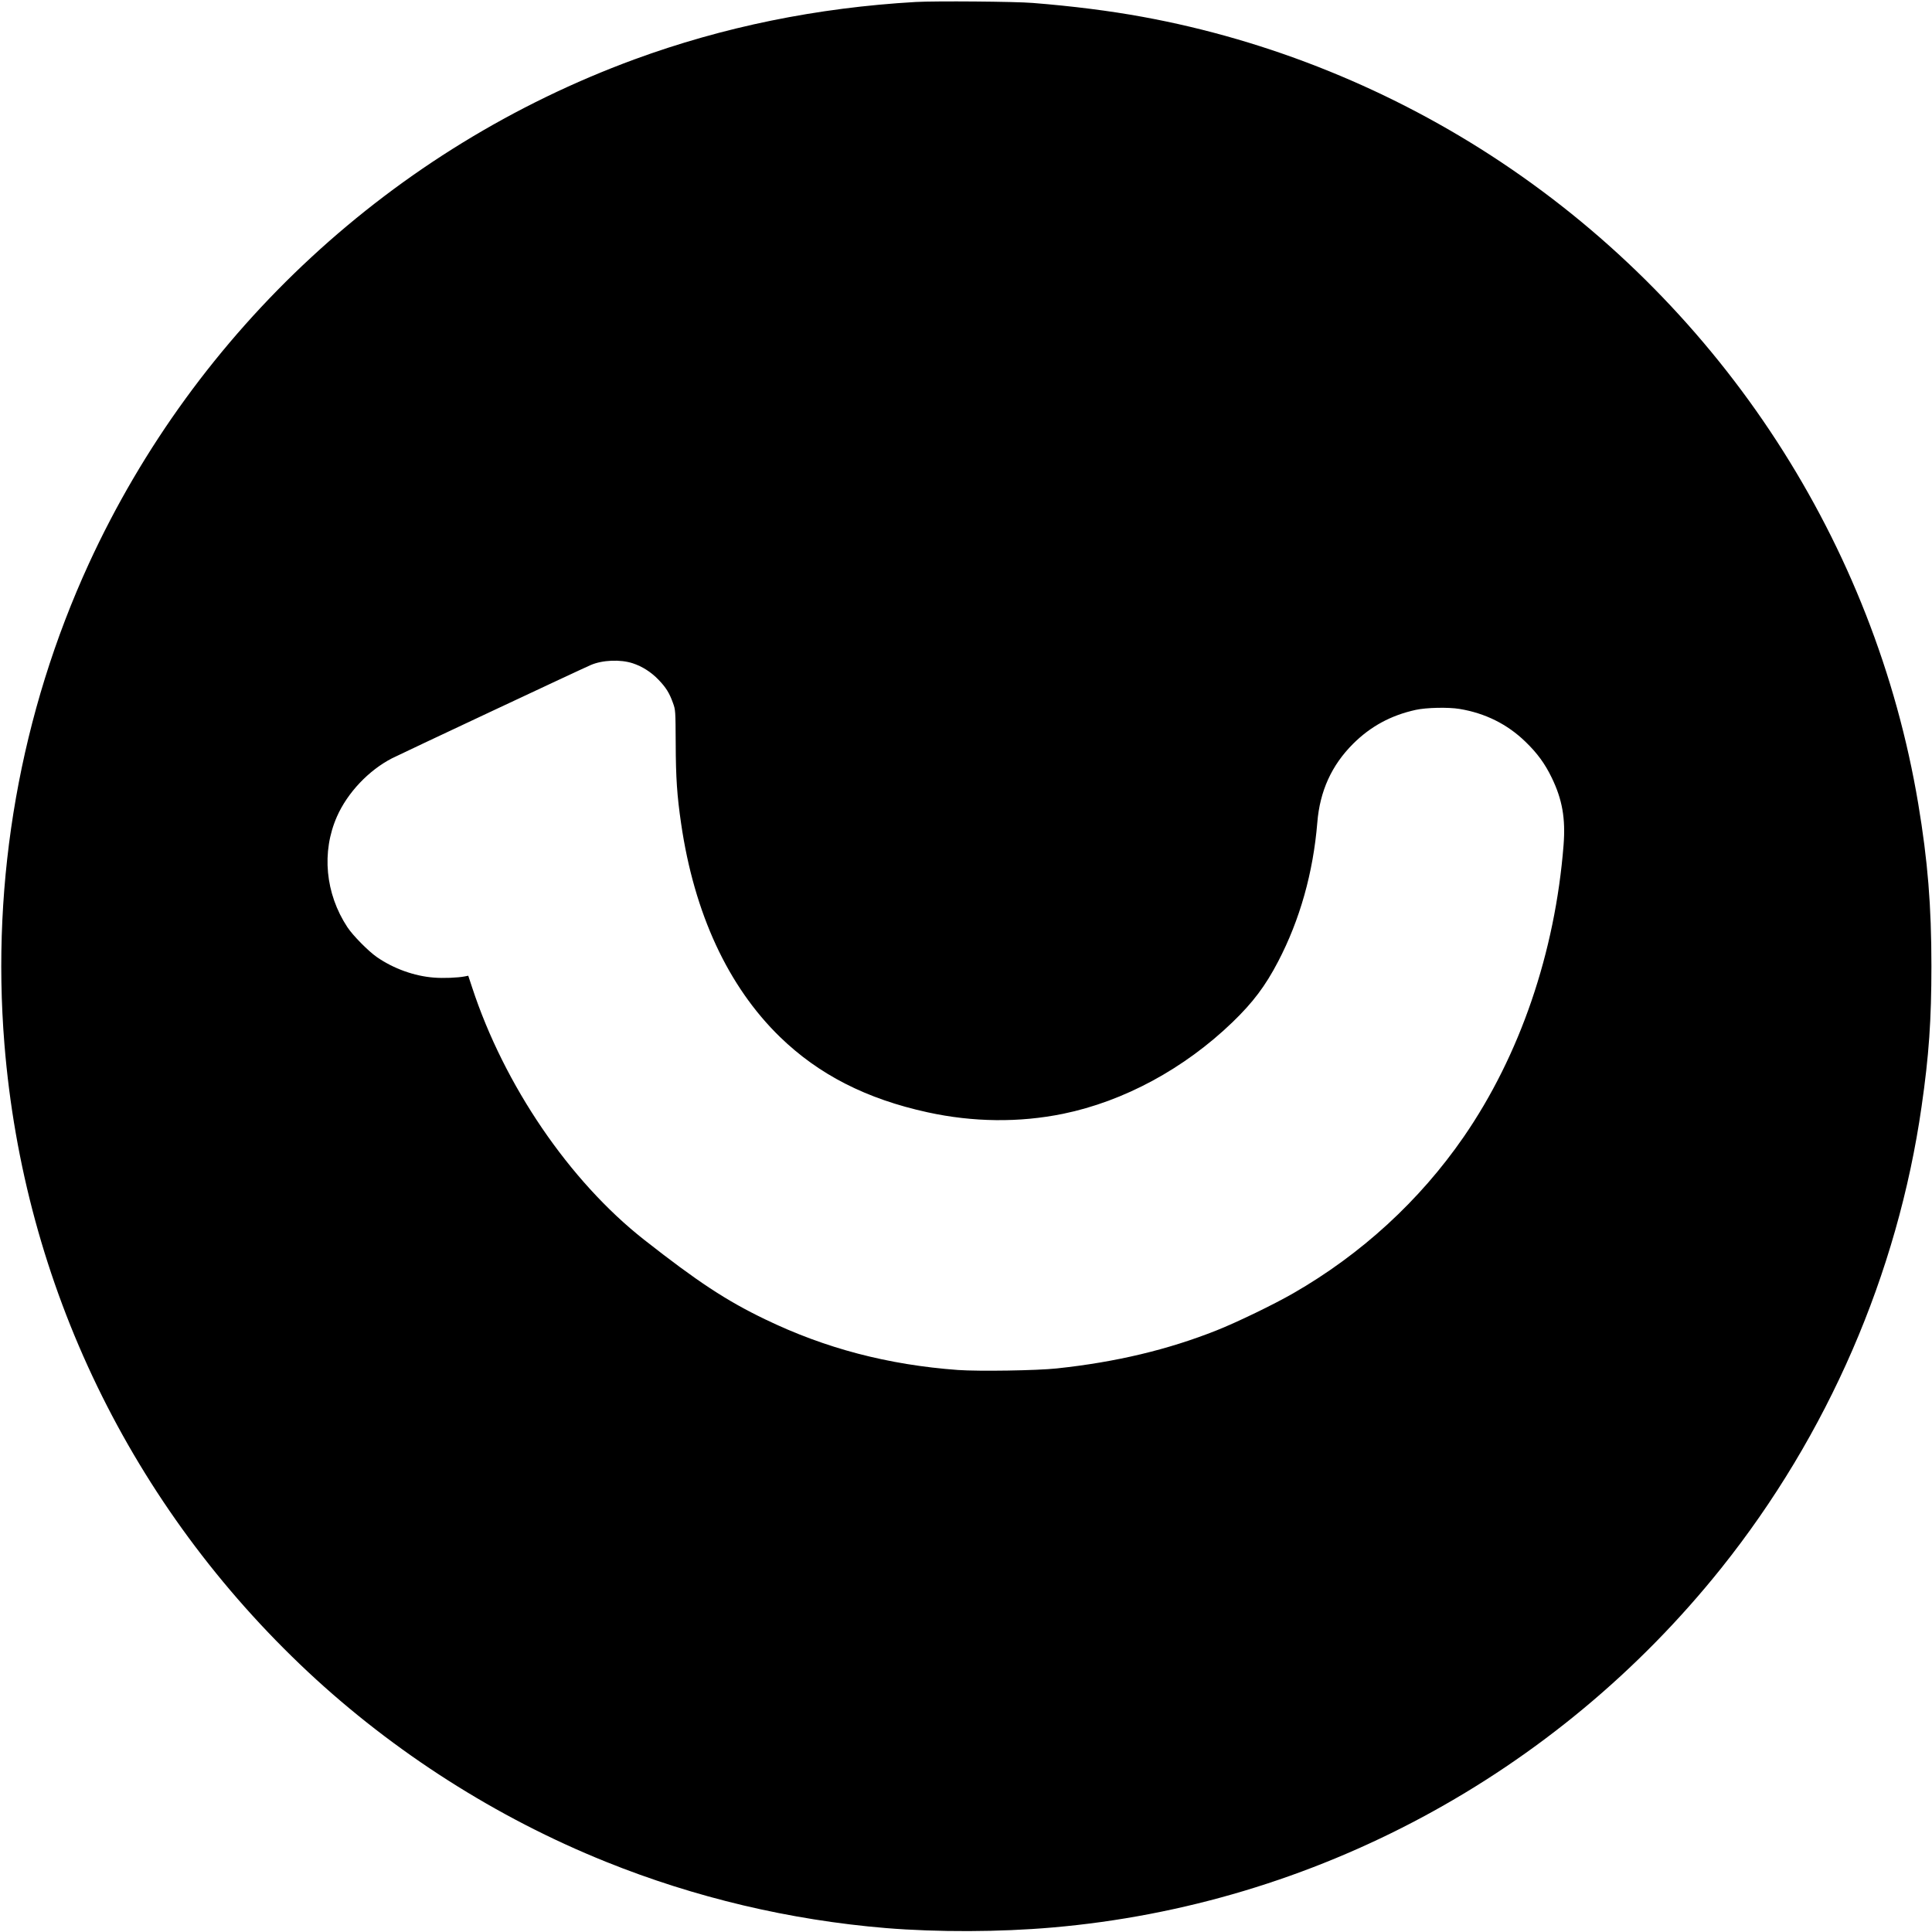<?xml version="1.0" standalone="no"?>
<!DOCTYPE svg PUBLIC "-//W3C//DTD SVG 20010904//EN"
 "http://www.w3.org/TR/2001/REC-SVG-20010904/DTD/svg10.dtd">
<svg version="1.0" xmlns="http://www.w3.org/2000/svg"
 width="1966pt" height="1966pt" viewBox="0 0 1966 1966"
 preserveAspectRatio="xMidYMid meet">
<g transform="translate(0,1966) scale(0.1,-0.1)"
fill="#000000" stroke="none">
<path d="M9320 19640 c-1007 -58 -1961 -253 -2866 -585 -2455 -903 -4456
-2753 -5549 -5129 -698 -1521 -996 -3211 -860 -4891 198 -2449 1289 -4703
3090 -6389 874 -817 1919 -1484 3030 -1931 906 -365 1873 -594 2850 -675 529
-43 1154 -41 1695 6 2661 230 5124 1554 6805 3656 1085 1358 1795 2995 2039
4698 75 519 100 881 100 1430 0 613 -37 1070 -134 1651 -443 2647 -1987 5023
-4240 6526 -1105 737 -2360 1246 -3655 1482 -333 61 -712 109 -1115 141 -178
15 -993 21 -1190 10z m-2880 -6730 c97 -32 187 -90 261 -167 76 -79 111 -135
147 -236 26 -72 26 -74 28 -412 1 -350 14 -536 55 -815 133 -915 477 -1657
1005 -2171 395 -384 880 -632 1504 -768 463 -101 932 -106 1378 -15 619 127
1233 459 1724 932 210 203 334 368 464 617 221 423 357 904 399 1415 26 320
145 582 364 801 178 177 383 289 636 345 109 24 331 29 447 10 261 -43 487
-155 672 -335 120 -116 198 -223 267 -366 107 -221 141 -414 120 -683 -86
-1094 -444 -2142 -1017 -2972 -448 -649 -1042 -1193 -1733 -1590 -198 -114
-572 -295 -781 -378 -493 -196 -1023 -323 -1625 -387 -204 -22 -793 -31 -1007
-16 -711 52 -1351 220 -1963 516 -395 190 -690 385 -1230 809 -761 598 -1425
1574 -1751 2569 l-39 118 -35 -7 c-73 -14 -219 -20 -315 -12 -198 15 -410 91
-579 208 -87 60 -245 220 -301 305 -225 341 -265 766 -106 1126 107 242 322
470 561 593 76 39 1909 900 2020 948 119 52 303 60 430 18z"/>
</g>
</svg>
